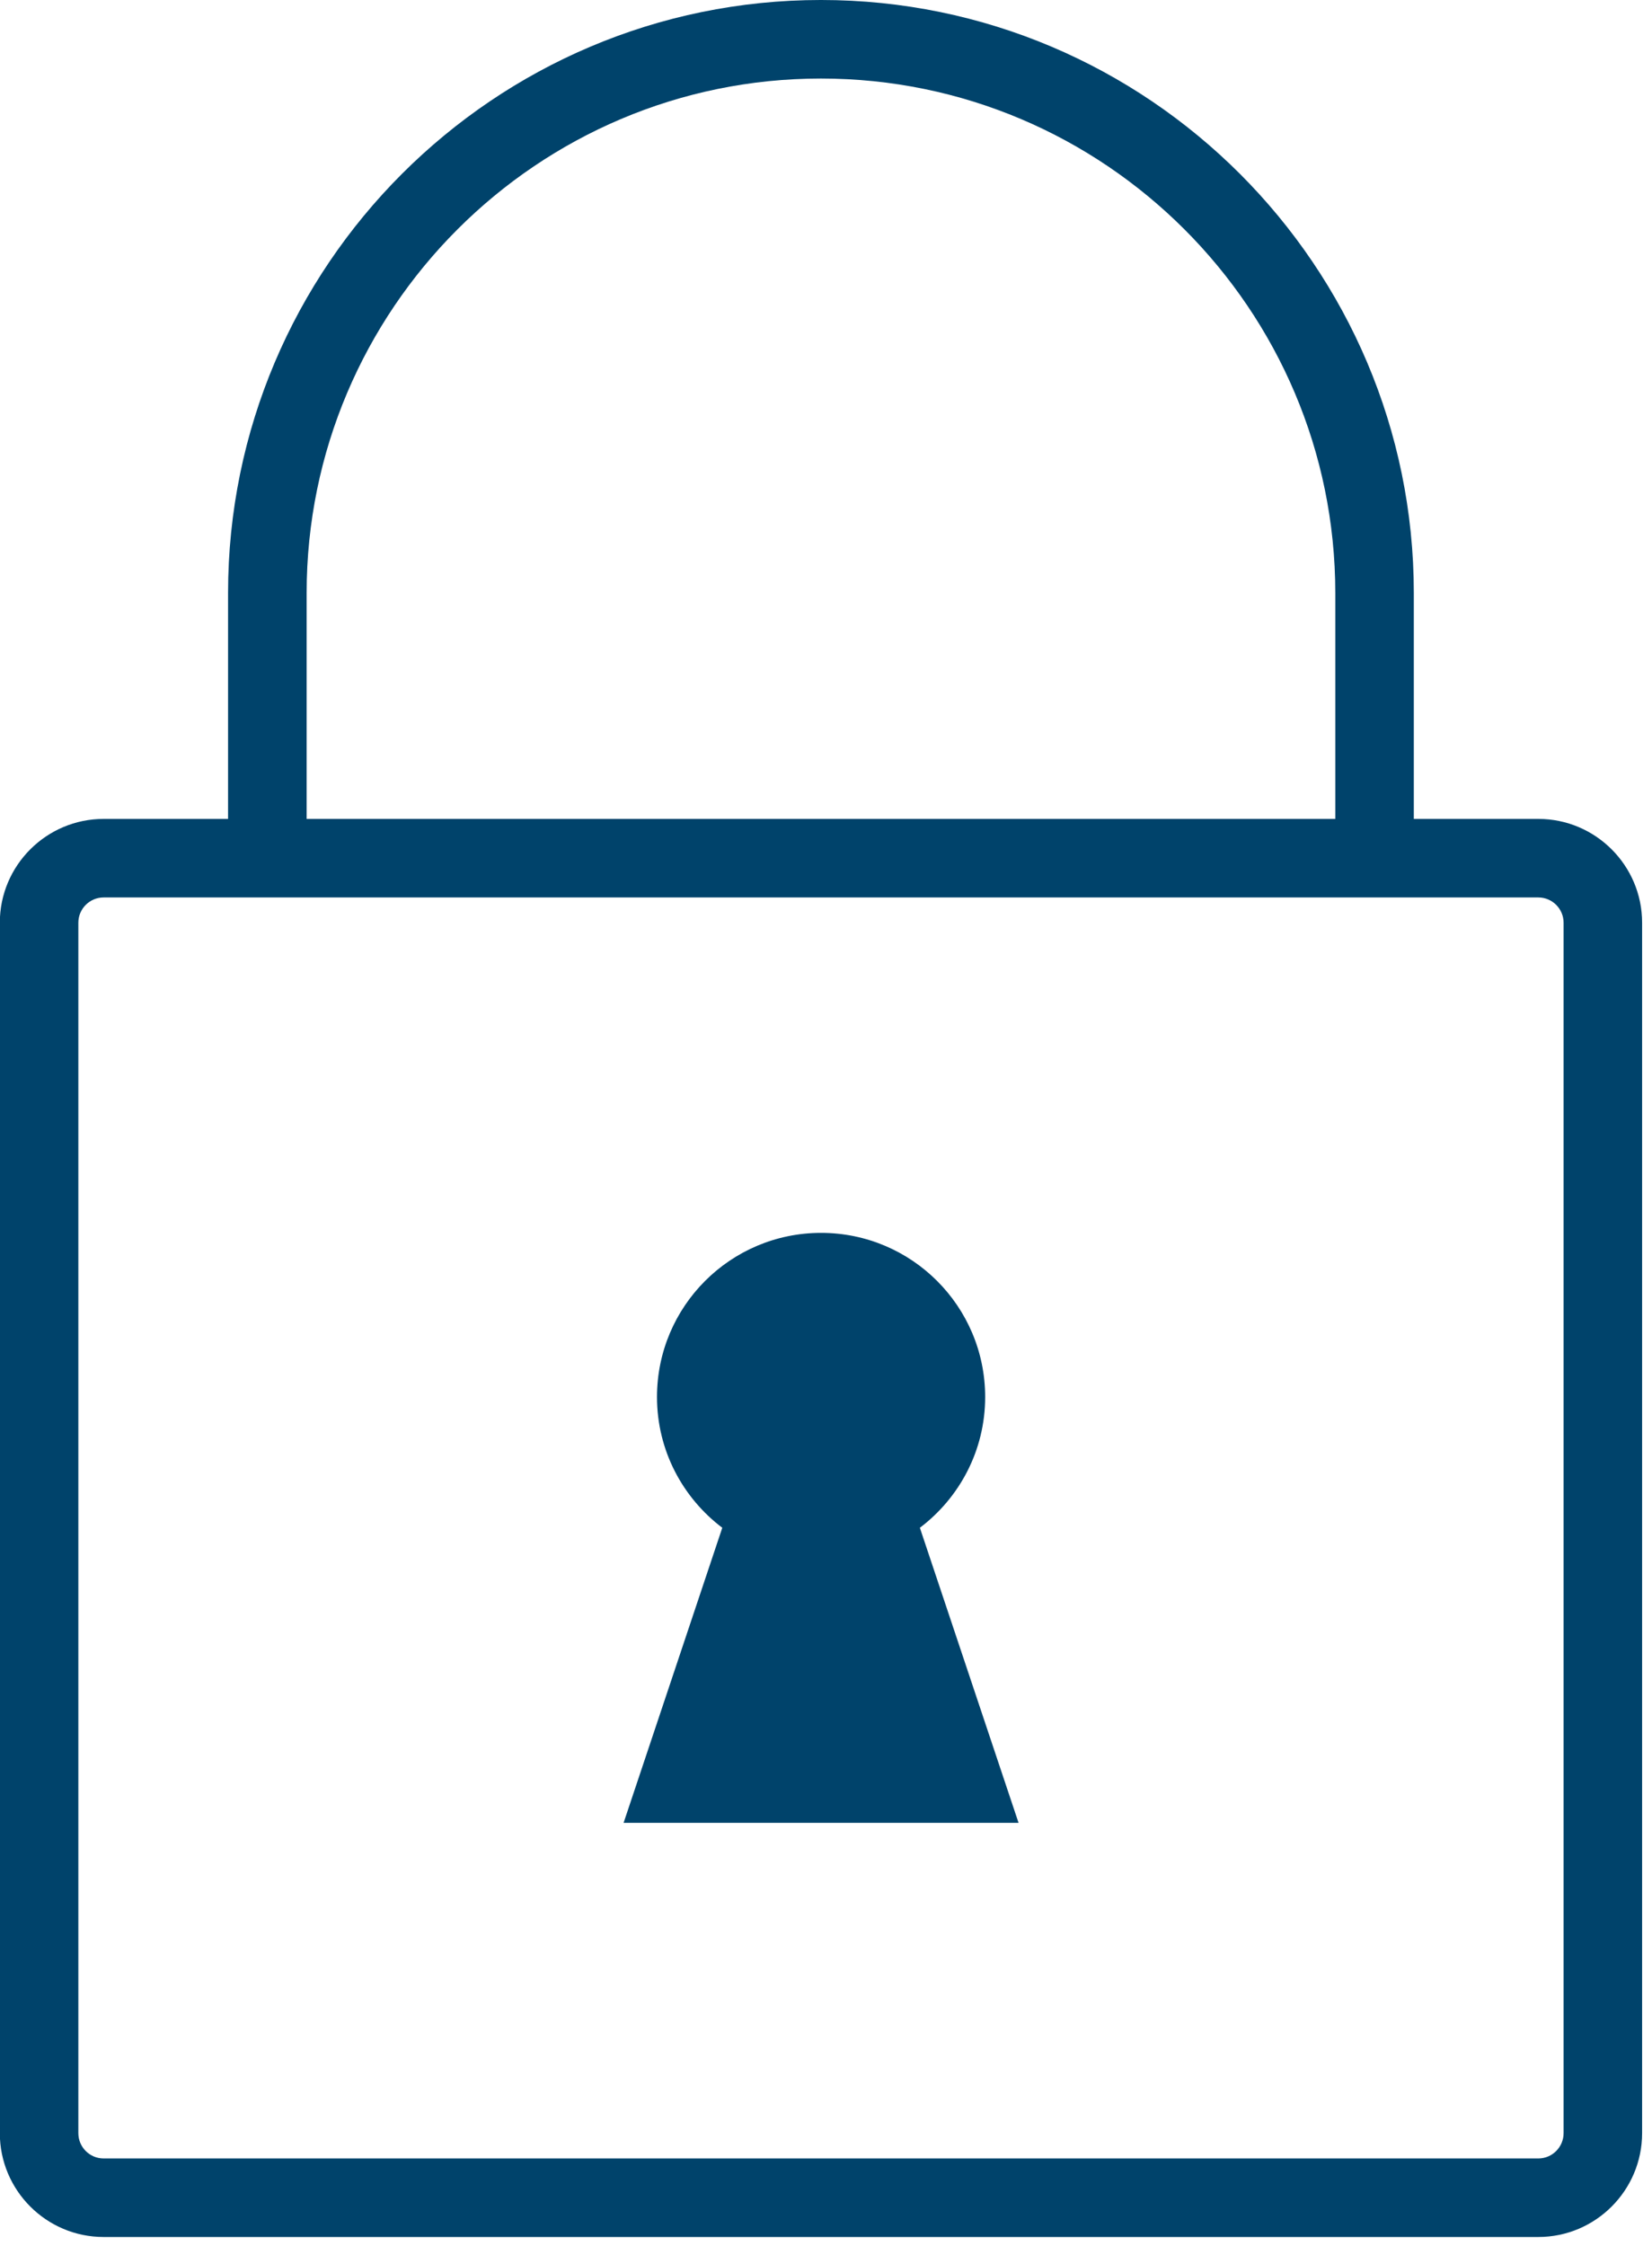 <?xml version="1.0" encoding="UTF-8" standalone="no"?>
<!DOCTYPE svg PUBLIC "-//W3C//DTD SVG 1.1//EN" "http://www.w3.org/Graphics/SVG/1.1/DTD/svg11.dtd">
<svg width="100%" height="100%" viewBox="0 0 128 174" version="1.1" xmlns="http://www.w3.org/2000/svg" xmlns:xlink="http://www.w3.org/1999/xlink" xml:space="preserve" xmlns:serif="http://www.serif.com/" style="fill-rule:evenodd;clip-rule:evenodd;stroke-linejoin:round;stroke-miterlimit:2;">
    <g transform="matrix(1,0,0,1,-1600.47,-783.461)">
        <g transform="matrix(4.167,0,0,4.167,1721.62,791.507)">
            <path d="M0,37.722C0,37.982 -0.211,38.193 -0.47,38.193L-27.147,38.193C-27.406,38.193 -27.617,37.982 -27.617,37.722L-27.617,15.222C-27.617,14.963 -27.406,14.752 -27.147,14.752L-0.47,14.752C-0.211,14.752 0,14.963 0,15.222L0,37.722ZM-23.372,9.093C-23.372,3.82 -19.082,-0.471 -13.809,-0.471C-8.535,-0.471 -4.245,3.82 -4.245,9.093L-4.245,13.292L-23.372,13.292L-23.372,9.093ZM-0.47,13.292L-2.785,13.292L-2.785,9.093C-2.785,3.015 -7.73,-1.931 -13.809,-1.931C-19.887,-1.931 -24.833,3.015 -24.833,9.093L-24.833,13.292L-27.147,13.292C-28.211,13.292 -29.077,14.158 -29.077,15.222L-29.077,37.722C-29.077,38.787 -28.211,39.653 -27.147,39.653L-0.47,39.653C0.594,39.653 1.46,38.787 1.46,37.722L1.46,15.222C1.46,14.158 0.594,13.292 -0.47,13.292" style="fill:rgb(0,67,107);fill-rule:nonzero;"/>
        </g>
        <g transform="matrix(4.167,0,0,4.167,1679.39,878.961)">
            <path d="M0,10.967L-1.835,5.482C-1.099,4.925 -0.621,4.045 -0.621,3.051C-0.621,1.366 -1.987,0 -3.672,0C-5.357,0 -6.723,1.366 -6.723,3.051C-6.723,4.045 -6.245,4.925 -5.509,5.482L-7.344,10.967L0,10.967Z" style="fill:rgb(0,67,107);"/>
        </g>
    </g>
</svg>
